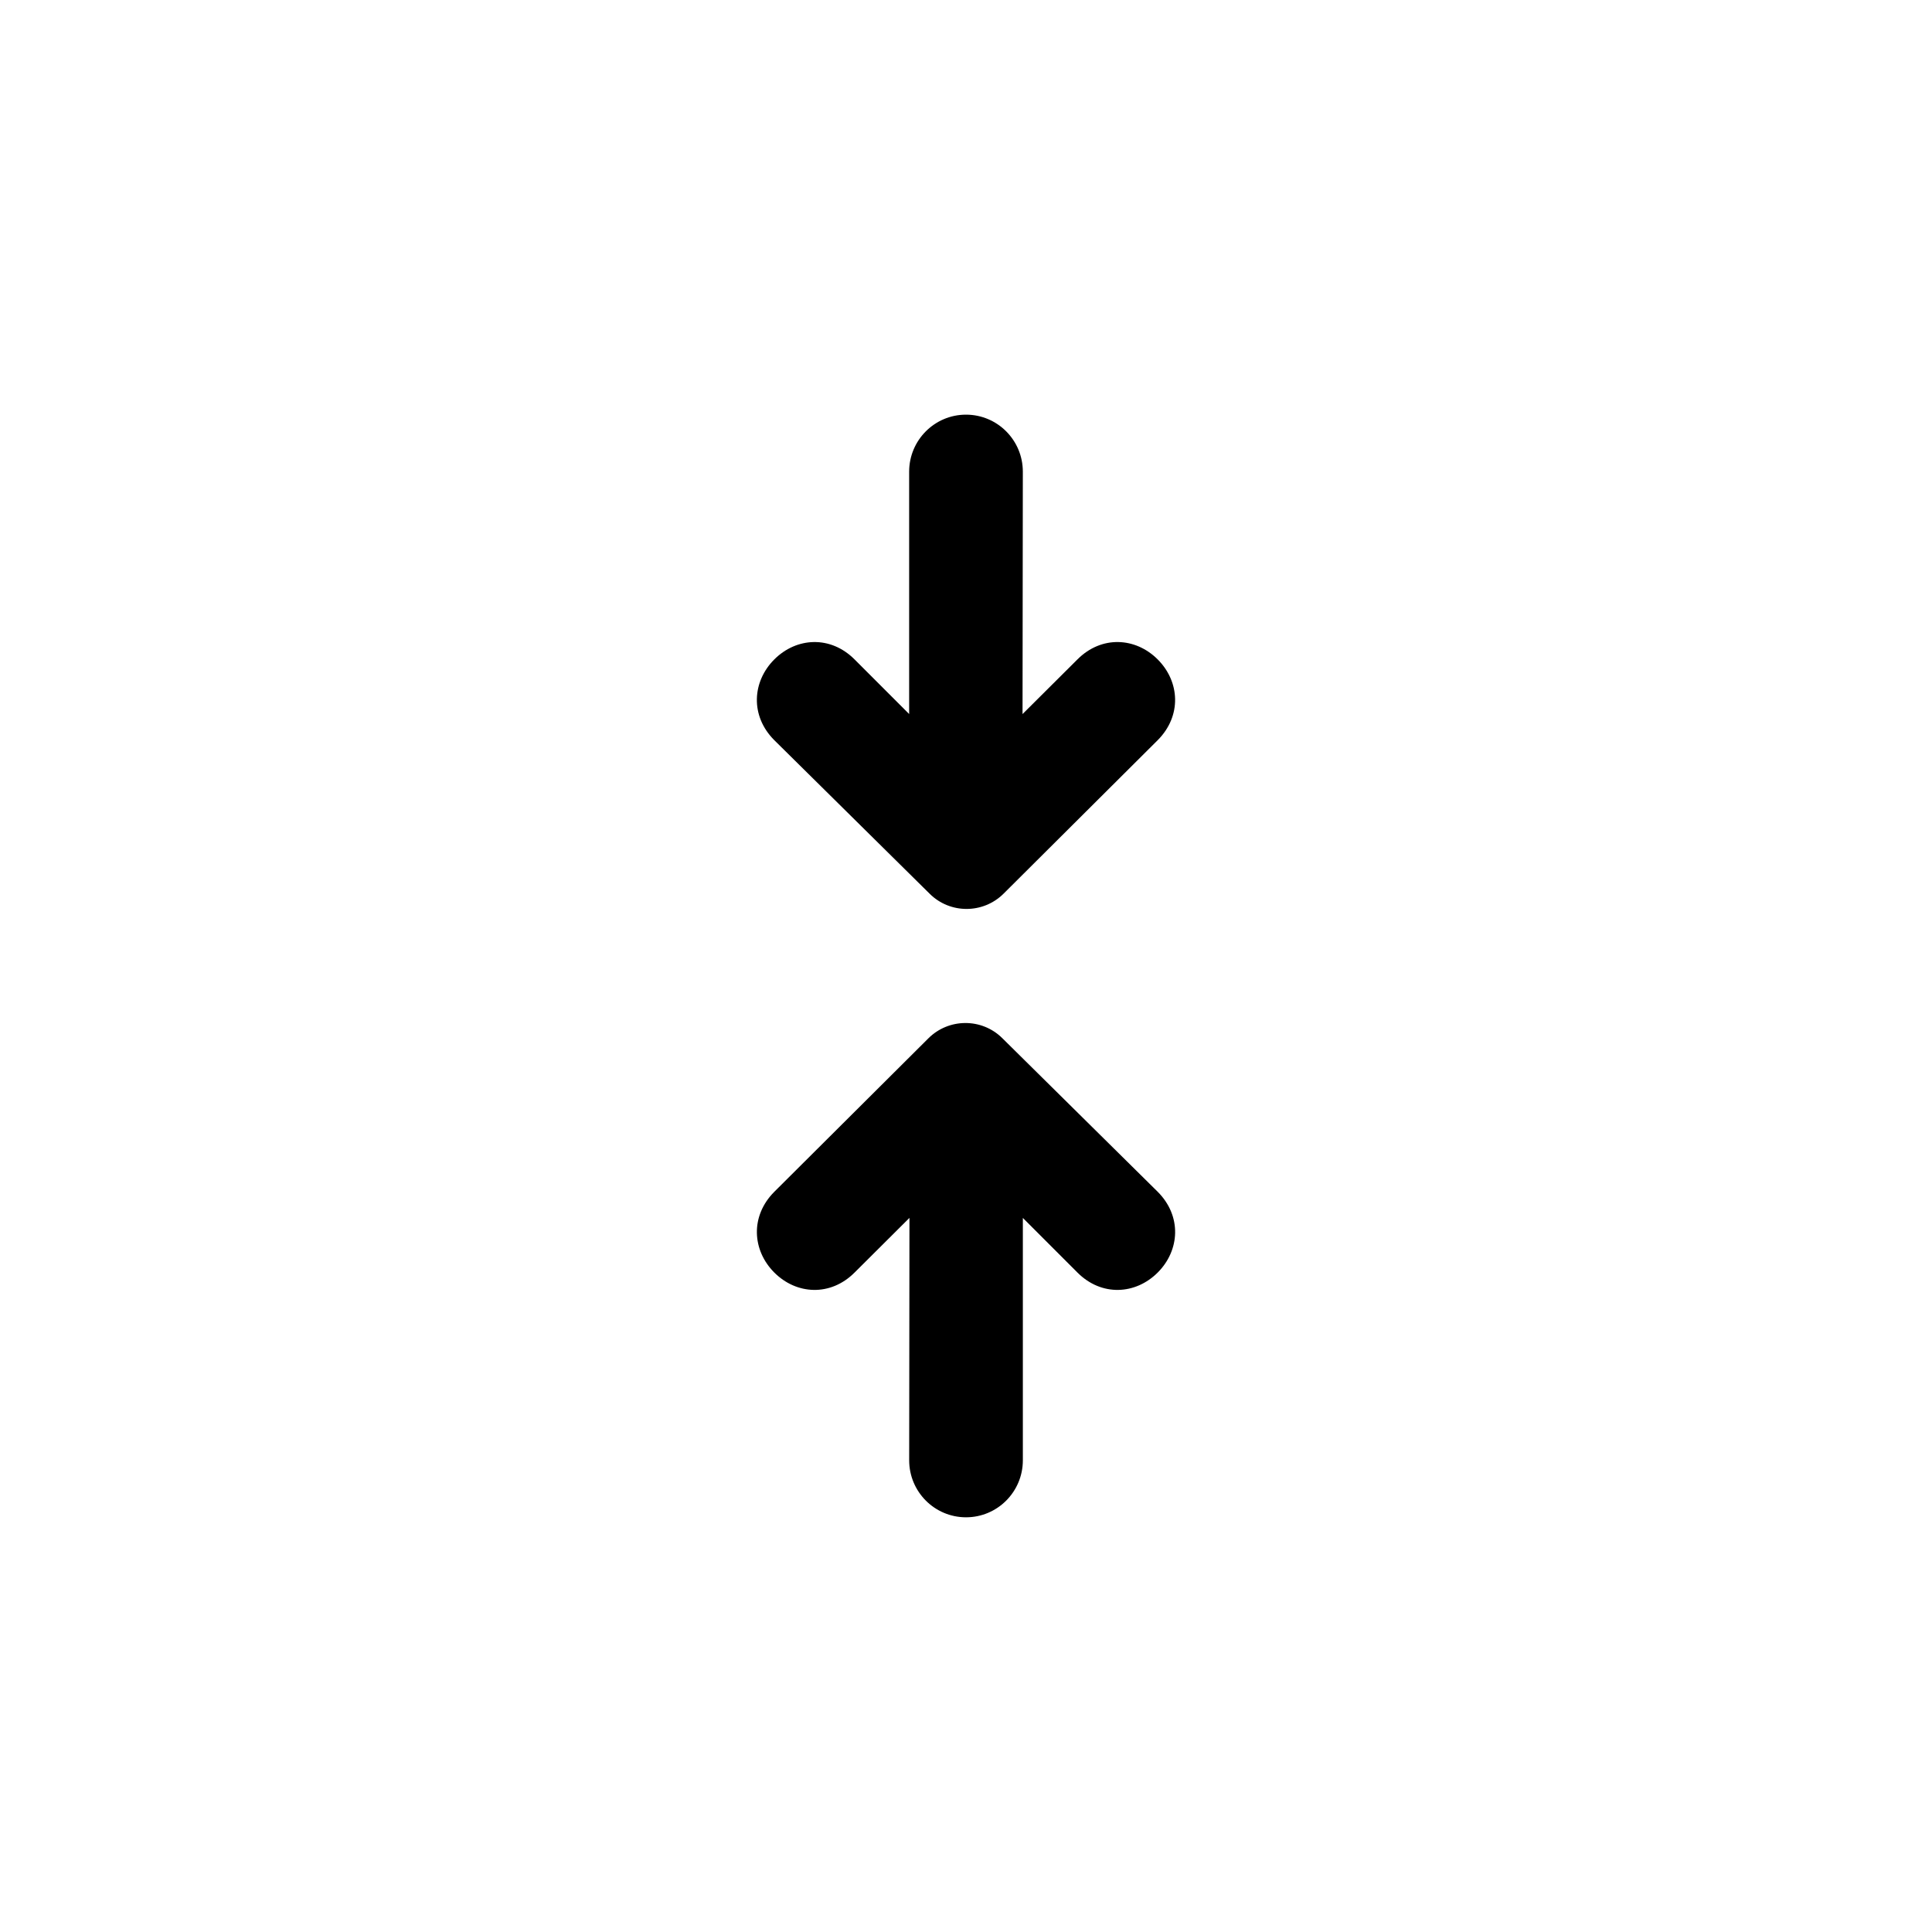 <?xml version="1.0" encoding="UTF-8"?>
<!-- Uploaded to: ICON Repo, www.svgrepo.com, Generator: ICON Repo Mixer Tools -->
<svg fill="#000000" width="800px" height="800px" version="1.1" viewBox="144 144 512 512" xmlns="http://www.w3.org/2000/svg">
 <path d="m450.82 459.85c6.398 6.422 5.867 15.484 0 21.371-5.871 5.891-14.902 6.422-21.305 0l-14.449-14.457v64.227c0 8.348-6.746 15.109-15.062 15.109-8.32 0-15.062-6.762-15.062-15.109l0.074-64.238-14.531 14.473c-6.398 6.418-15.434 5.887-21.301-0.004-5.867-5.887-6.398-14.949 0.012-21.383l40.836-40.672c5.398-5.379 14.152-5.414 19.566-0.062zm-101.64-119.71c-6.398-6.418-5.867-15.484 0.004-21.371 5.867-5.887 14.902-6.422 21.301 0l14.449 14.457v-64.223c0-8.348 6.746-15.113 15.066-15.113s15.062 6.762 15.062 15.113l-0.078 64.234 14.531-14.469c6.398-6.422 15.434-5.887 21.301 0 5.867 5.887 6.398 14.953-0.012 21.387l-40.836 40.668c-5.398 5.379-14.148 5.414-19.562 0.062z" fill-rule="evenodd"/>
</svg>
